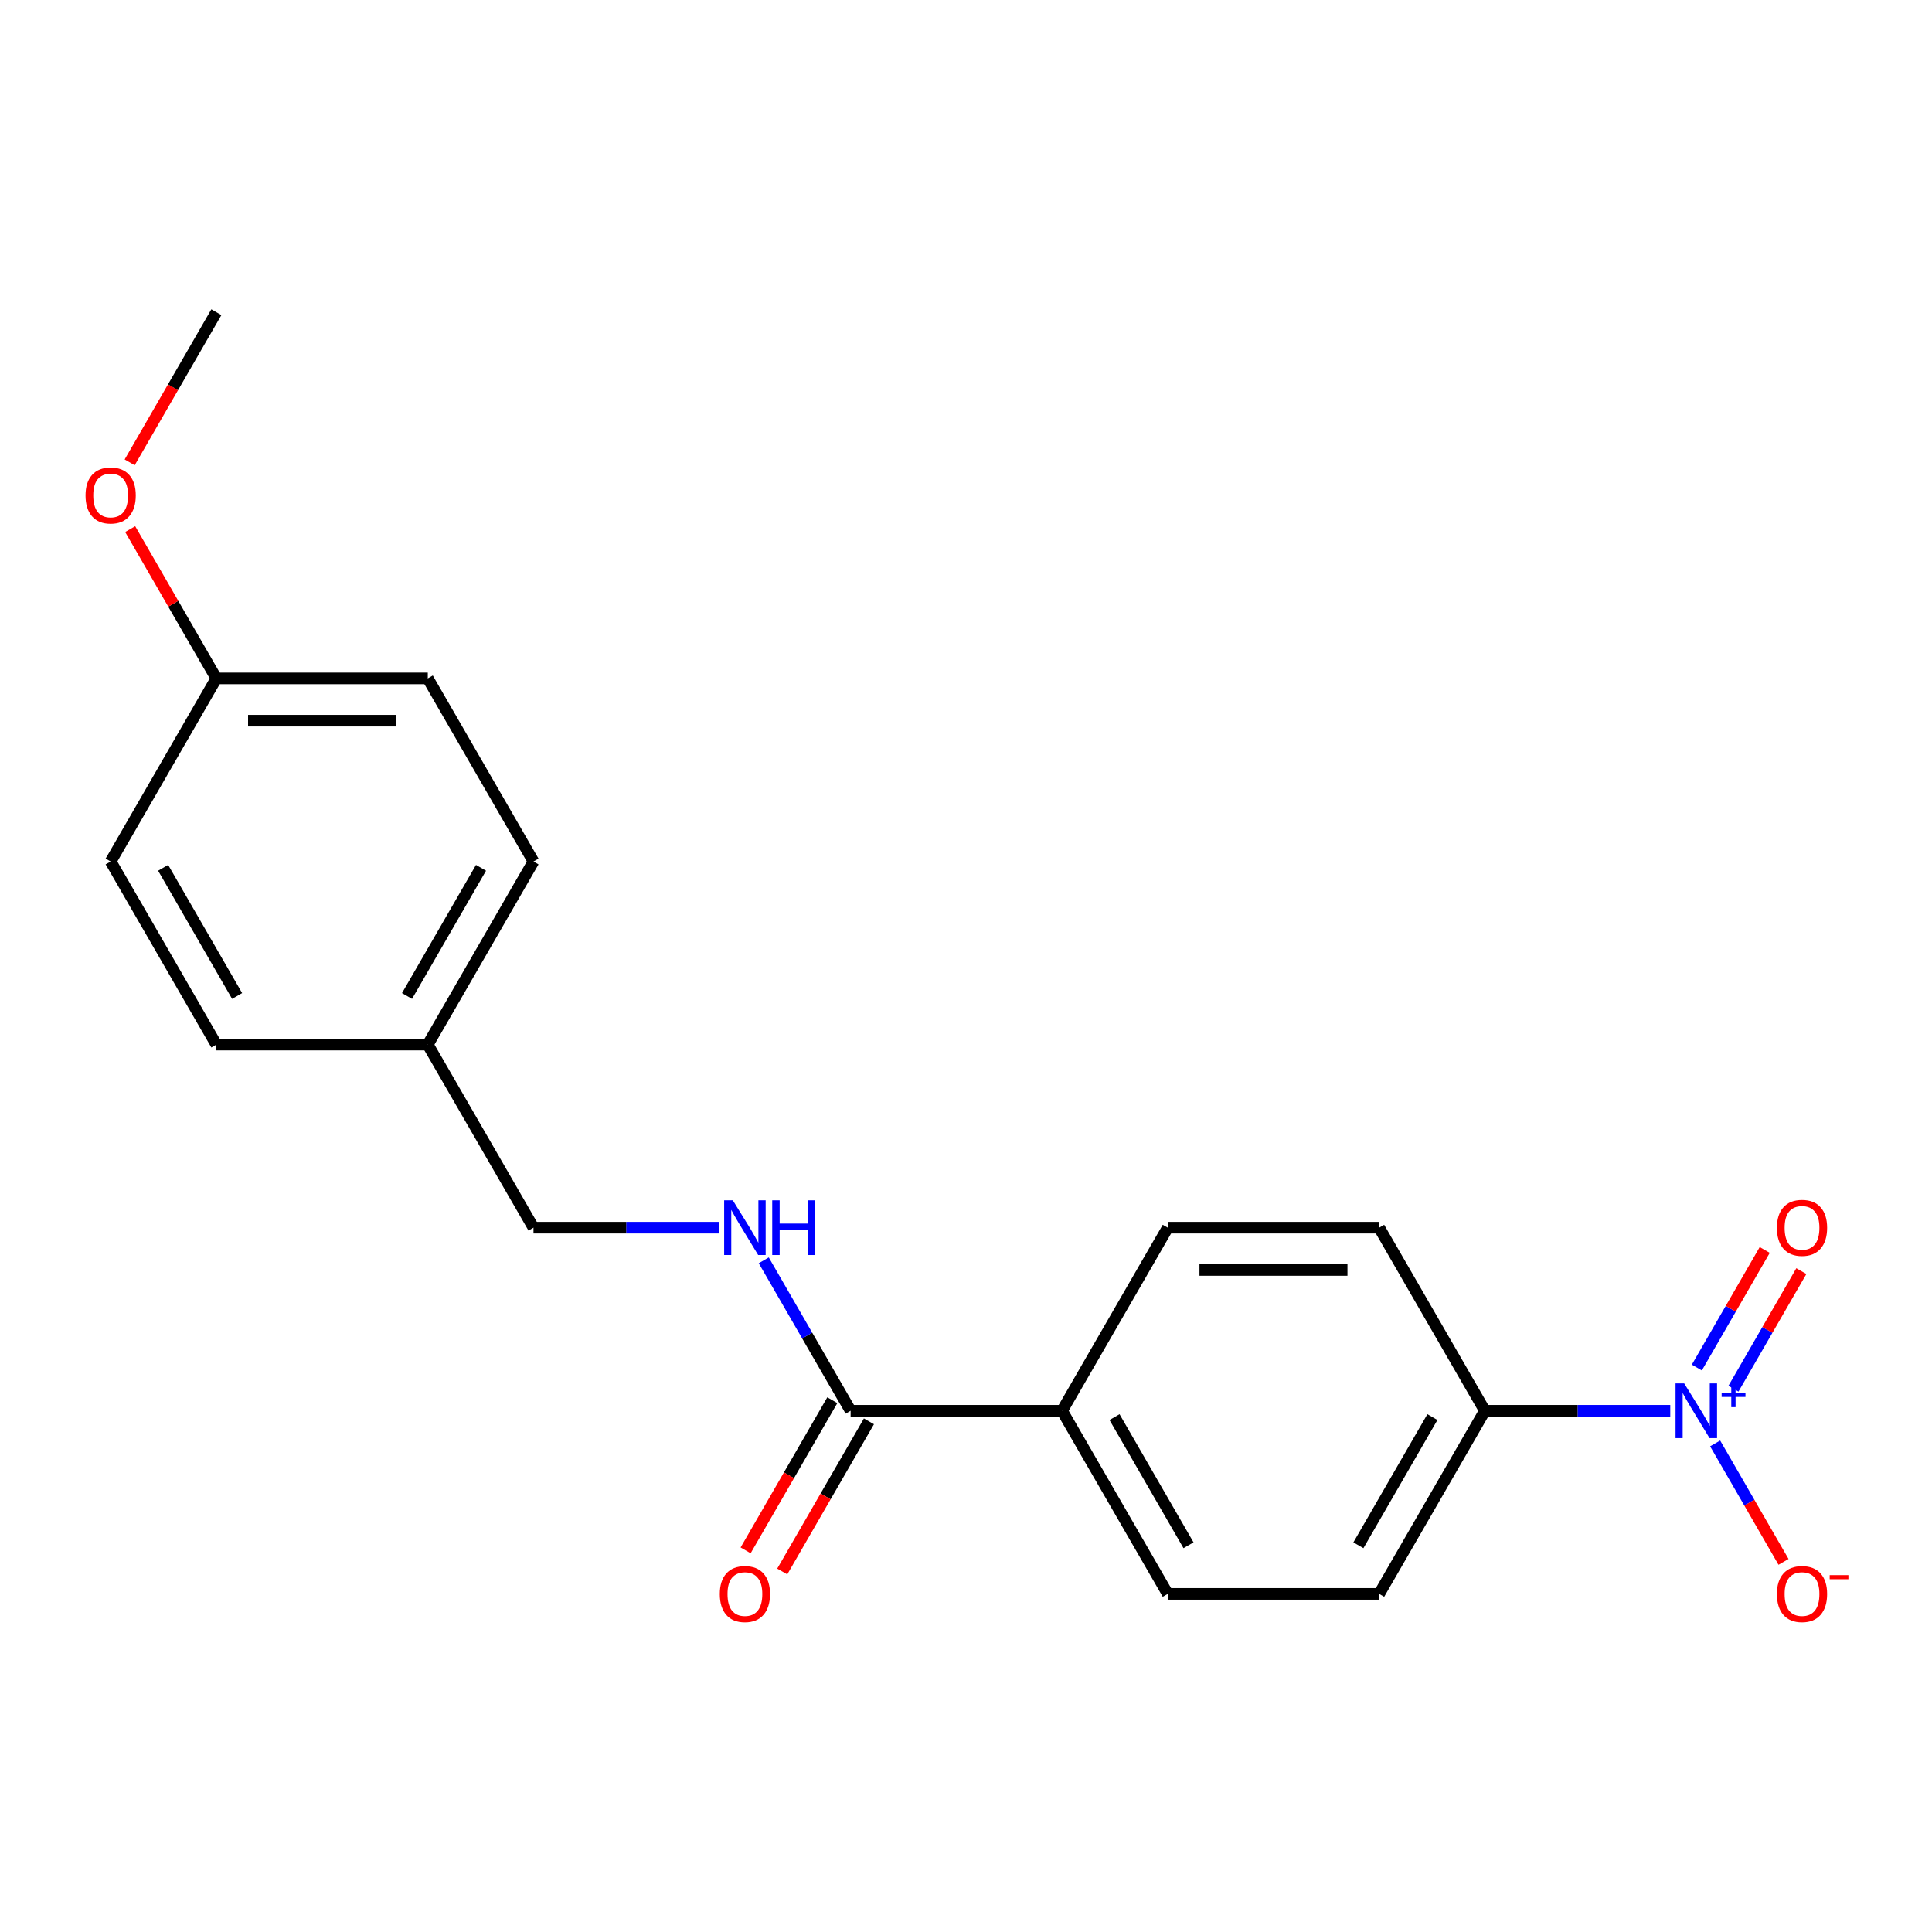 <?xml version='1.0' encoding='iso-8859-1'?>
<svg version='1.1' baseProfile='full'
              xmlns='http://www.w3.org/2000/svg'
                      xmlns:rdkit='http://www.rdkit.org/xml'
                      xmlns:xlink='http://www.w3.org/1999/xlink'
                  xml:space='preserve'
width='1000px' height='1000px' viewBox='0 0 1000 1000'>
<!-- END OF HEADER -->
<rect style='opacity:1.0;fill:#FFFFFF;stroke:none' width='1000' height='1000' x='0' y='0'> </rect>
<path class='bond-1' d='M 864.529,730.216 L 816.551,730.216' style='fill:none;fill-rule:evenodd;stroke:#0000FF;stroke-width:6px;stroke-linecap:butt;stroke-linejoin:miter;stroke-opacity:1' />
<path class='bond-1' d='M 816.551,730.216 L 768.574,730.216' style='fill:none;fill-rule:evenodd;stroke:#000000;stroke-width:6px;stroke-linecap:butt;stroke-linejoin:miter;stroke-opacity:1' />
<path class='bond-3' d='M 887.76,747.112 L 905.457,777.765' style='fill:none;fill-rule:evenodd;stroke:#0000FF;stroke-width:6px;stroke-linecap:butt;stroke-linejoin:miter;stroke-opacity:1' />
<path class='bond-3' d='M 905.457,777.765 L 923.155,808.418' style='fill:none;fill-rule:evenodd;stroke:#FF0000;stroke-width:6px;stroke-linecap:butt;stroke-linejoin:miter;stroke-opacity:1' />
<path class='bond-4' d='M 897.237,718.792 L 914.807,688.359' style='fill:none;fill-rule:evenodd;stroke:#0000FF;stroke-width:6px;stroke-linecap:butt;stroke-linejoin:miter;stroke-opacity:1' />
<path class='bond-4' d='M 914.807,688.359 L 932.378,657.926' style='fill:none;fill-rule:evenodd;stroke:#FF0000;stroke-width:6px;stroke-linecap:butt;stroke-linejoin:miter;stroke-opacity:1' />
<path class='bond-4' d='M 878.283,707.849 L 895.853,677.416' style='fill:none;fill-rule:evenodd;stroke:#0000FF;stroke-width:6px;stroke-linecap:butt;stroke-linejoin:miter;stroke-opacity:1' />
<path class='bond-4' d='M 895.853,677.416 L 913.424,646.983' style='fill:none;fill-rule:evenodd;stroke:#FF0000;stroke-width:6px;stroke-linecap:butt;stroke-linejoin:miter;stroke-opacity:1' />
<path class='bond-0' d='M 440.281,730.216 L 549.712,730.216' style='fill:none;fill-rule:evenodd;stroke:#000000;stroke-width:6px;stroke-linecap:butt;stroke-linejoin:miter;stroke-opacity:1' />
<path class='bond-2' d='M 440.281,730.216 L 417.8,691.279' style='fill:none;fill-rule:evenodd;stroke:#000000;stroke-width:6px;stroke-linecap:butt;stroke-linejoin:miter;stroke-opacity:1' />
<path class='bond-2' d='M 417.8,691.279 L 395.32,652.342' style='fill:none;fill-rule:evenodd;stroke:#0000FF;stroke-width:6px;stroke-linecap:butt;stroke-linejoin:miter;stroke-opacity:1' />
<path class='bond-6' d='M 430.804,724.745 L 408.37,763.602' style='fill:none;fill-rule:evenodd;stroke:#000000;stroke-width:6px;stroke-linecap:butt;stroke-linejoin:miter;stroke-opacity:1' />
<path class='bond-6' d='M 408.37,763.602 L 385.935,802.459' style='fill:none;fill-rule:evenodd;stroke:#FF0000;stroke-width:6px;stroke-linecap:butt;stroke-linejoin:miter;stroke-opacity:1' />
<path class='bond-6' d='M 449.758,735.688 L 427.324,774.545' style='fill:none;fill-rule:evenodd;stroke:#000000;stroke-width:6px;stroke-linecap:butt;stroke-linejoin:miter;stroke-opacity:1' />
<path class='bond-6' d='M 427.324,774.545 L 404.889,813.402' style='fill:none;fill-rule:evenodd;stroke:#FF0000;stroke-width:6px;stroke-linecap:butt;stroke-linejoin:miter;stroke-opacity:1' />
<path class='bond-7' d='M 768.574,730.216 L 713.858,824.986' style='fill:none;fill-rule:evenodd;stroke:#000000;stroke-width:6px;stroke-linecap:butt;stroke-linejoin:miter;stroke-opacity:1' />
<path class='bond-7' d='M 741.412,733.489 L 703.112,799.828' style='fill:none;fill-rule:evenodd;stroke:#000000;stroke-width:6px;stroke-linecap:butt;stroke-linejoin:miter;stroke-opacity:1' />
<path class='bond-8' d='M 768.574,730.216 L 713.858,635.446' style='fill:none;fill-rule:evenodd;stroke:#000000;stroke-width:6px;stroke-linecap:butt;stroke-linejoin:miter;stroke-opacity:1' />
<path class='bond-11' d='M 372.089,635.446 L 324.112,635.446' style='fill:none;fill-rule:evenodd;stroke:#0000FF;stroke-width:6px;stroke-linecap:butt;stroke-linejoin:miter;stroke-opacity:1' />
<path class='bond-11' d='M 324.112,635.446 L 276.134,635.446' style='fill:none;fill-rule:evenodd;stroke:#000000;stroke-width:6px;stroke-linecap:butt;stroke-linejoin:miter;stroke-opacity:1' />
<path class='bond-5' d='M 549.712,730.216 L 604.427,635.446' style='fill:none;fill-rule:evenodd;stroke:#000000;stroke-width:6px;stroke-linecap:butt;stroke-linejoin:miter;stroke-opacity:1' />
<path class='bond-20' d='M 549.712,730.216 L 604.427,824.986' style='fill:none;fill-rule:evenodd;stroke:#000000;stroke-width:6px;stroke-linecap:butt;stroke-linejoin:miter;stroke-opacity:1' />
<path class='bond-20' d='M 576.873,733.489 L 615.174,799.828' style='fill:none;fill-rule:evenodd;stroke:#000000;stroke-width:6px;stroke-linecap:butt;stroke-linejoin:miter;stroke-opacity:1' />
<path class='bond-10' d='M 713.858,824.986 L 604.427,824.986' style='fill:none;fill-rule:evenodd;stroke:#000000;stroke-width:6px;stroke-linecap:butt;stroke-linejoin:miter;stroke-opacity:1' />
<path class='bond-9' d='M 713.858,635.446 L 604.427,635.446' style='fill:none;fill-rule:evenodd;stroke:#000000;stroke-width:6px;stroke-linecap:butt;stroke-linejoin:miter;stroke-opacity:1' />
<path class='bond-9' d='M 697.444,657.333 L 620.842,657.333' style='fill:none;fill-rule:evenodd;stroke:#000000;stroke-width:6px;stroke-linecap:butt;stroke-linejoin:miter;stroke-opacity:1' />
<path class='bond-12' d='M 276.134,635.446 L 221.419,540.676' style='fill:none;fill-rule:evenodd;stroke:#000000;stroke-width:6px;stroke-linecap:butt;stroke-linejoin:miter;stroke-opacity:1' />
<path class='bond-14' d='M 221.419,540.676 L 111.988,540.676' style='fill:none;fill-rule:evenodd;stroke:#000000;stroke-width:6px;stroke-linecap:butt;stroke-linejoin:miter;stroke-opacity:1' />
<path class='bond-15' d='M 221.419,540.676 L 276.134,445.906' style='fill:none;fill-rule:evenodd;stroke:#000000;stroke-width:6px;stroke-linecap:butt;stroke-linejoin:miter;stroke-opacity:1' />
<path class='bond-15' d='M 210.672,515.518 L 248.973,449.179' style='fill:none;fill-rule:evenodd;stroke:#000000;stroke-width:6px;stroke-linecap:butt;stroke-linejoin:miter;stroke-opacity:1' />
<path class='bond-13' d='M 111.988,351.136 L 221.419,351.136' style='fill:none;fill-rule:evenodd;stroke:#000000;stroke-width:6px;stroke-linecap:butt;stroke-linejoin:miter;stroke-opacity:1' />
<path class='bond-13' d='M 128.402,373.022 L 205.004,373.022' style='fill:none;fill-rule:evenodd;stroke:#000000;stroke-width:6px;stroke-linecap:butt;stroke-linejoin:miter;stroke-opacity:1' />
<path class='bond-18' d='M 111.988,351.136 L 89.68,312.499' style='fill:none;fill-rule:evenodd;stroke:#000000;stroke-width:6px;stroke-linecap:butt;stroke-linejoin:miter;stroke-opacity:1' />
<path class='bond-18' d='M 89.68,312.499 L 67.373,273.862' style='fill:none;fill-rule:evenodd;stroke:#FF0000;stroke-width:6px;stroke-linecap:butt;stroke-linejoin:miter;stroke-opacity:1' />
<path class='bond-21' d='M 111.988,351.136 L 57.272,445.906' style='fill:none;fill-rule:evenodd;stroke:#000000;stroke-width:6px;stroke-linecap:butt;stroke-linejoin:miter;stroke-opacity:1' />
<path class='bond-17' d='M 111.988,540.676 L 57.272,445.906' style='fill:none;fill-rule:evenodd;stroke:#000000;stroke-width:6px;stroke-linecap:butt;stroke-linejoin:miter;stroke-opacity:1' />
<path class='bond-17' d='M 122.734,515.518 L 84.433,449.179' style='fill:none;fill-rule:evenodd;stroke:#000000;stroke-width:6px;stroke-linecap:butt;stroke-linejoin:miter;stroke-opacity:1' />
<path class='bond-16' d='M 276.134,445.906 L 221.419,351.136' style='fill:none;fill-rule:evenodd;stroke:#000000;stroke-width:6px;stroke-linecap:butt;stroke-linejoin:miter;stroke-opacity:1' />
<path class='bond-19' d='M 67.119,239.31 L 89.553,200.453' style='fill:none;fill-rule:evenodd;stroke:#FF0000;stroke-width:6px;stroke-linecap:butt;stroke-linejoin:miter;stroke-opacity:1' />
<path class='bond-19' d='M 89.553,200.453 L 111.988,161.596' style='fill:none;fill-rule:evenodd;stroke:#000000;stroke-width:6px;stroke-linecap:butt;stroke-linejoin:miter;stroke-opacity:1' />
<path  class='atom-0' d='M 871.745 716.056
L 881.025 731.056
Q 881.945 732.536, 883.425 735.216
Q 884.905 737.896, 884.985 738.056
L 884.985 716.056
L 888.745 716.056
L 888.745 744.376
L 884.865 744.376
L 874.905 727.976
Q 873.745 726.056, 872.505 723.856
Q 871.305 721.656, 870.945 720.976
L 870.945 744.376
L 867.265 744.376
L 867.265 716.056
L 871.745 716.056
' fill='#0000FF'/>
<path  class='atom-0' d='M 891.121 721.161
L 896.11 721.161
L 896.11 715.908
L 898.328 715.908
L 898.328 721.161
L 903.45 721.161
L 903.45 723.062
L 898.328 723.062
L 898.328 728.342
L 896.11 728.342
L 896.11 723.062
L 891.121 723.062
L 891.121 721.161
' fill='#0000FF'/>
<path  class='atom-3' d='M 379.305 621.286
L 388.585 636.286
Q 389.505 637.766, 390.985 640.446
Q 392.465 643.126, 392.545 643.286
L 392.545 621.286
L 396.305 621.286
L 396.305 649.606
L 392.425 649.606
L 382.465 633.206
Q 381.305 631.286, 380.065 629.086
Q 378.865 626.886, 378.505 626.206
L 378.505 649.606
L 374.825 649.606
L 374.825 621.286
L 379.305 621.286
' fill='#0000FF'/>
<path  class='atom-3' d='M 399.705 621.286
L 403.545 621.286
L 403.545 633.326
L 418.025 633.326
L 418.025 621.286
L 421.865 621.286
L 421.865 649.606
L 418.025 649.606
L 418.025 636.526
L 403.545 636.526
L 403.545 649.606
L 399.705 649.606
L 399.705 621.286
' fill='#0000FF'/>
<path  class='atom-4' d='M 919.72 825.066
Q 919.72 818.266, 923.08 814.466
Q 926.44 810.666, 932.72 810.666
Q 939 810.666, 942.36 814.466
Q 945.72 818.266, 945.72 825.066
Q 945.72 831.946, 942.32 835.866
Q 938.92 839.746, 932.72 839.746
Q 926.48 839.746, 923.08 835.866
Q 919.72 831.986, 919.72 825.066
M 932.72 836.546
Q 937.04 836.546, 939.36 833.666
Q 941.72 830.746, 941.72 825.066
Q 941.72 819.506, 939.36 816.706
Q 937.04 813.866, 932.72 813.866
Q 928.4 813.866, 926.04 816.666
Q 923.72 819.466, 923.72 825.066
Q 923.72 830.786, 926.04 833.666
Q 928.4 836.546, 932.72 836.546
' fill='#FF0000'/>
<path  class='atom-4' d='M 947.04 815.289
L 956.729 815.289
L 956.729 817.401
L 947.04 817.401
L 947.04 815.289
' fill='#FF0000'/>
<path  class='atom-5' d='M 919.72 635.526
Q 919.72 628.726, 923.08 624.926
Q 926.44 621.126, 932.72 621.126
Q 939 621.126, 942.36 624.926
Q 945.72 628.726, 945.72 635.526
Q 945.72 642.406, 942.32 646.326
Q 938.92 650.206, 932.72 650.206
Q 926.48 650.206, 923.08 646.326
Q 919.72 642.446, 919.72 635.526
M 932.72 647.006
Q 937.04 647.006, 939.36 644.126
Q 941.72 641.206, 941.72 635.526
Q 941.72 629.966, 939.36 627.166
Q 937.04 624.326, 932.72 624.326
Q 928.4 624.326, 926.04 627.126
Q 923.72 629.926, 923.72 635.526
Q 923.72 641.246, 926.04 644.126
Q 928.4 647.006, 932.72 647.006
' fill='#FF0000'/>
<path  class='atom-7' d='M 372.565 825.066
Q 372.565 818.266, 375.925 814.466
Q 379.285 810.666, 385.565 810.666
Q 391.845 810.666, 395.205 814.466
Q 398.565 818.266, 398.565 825.066
Q 398.565 831.946, 395.165 835.866
Q 391.765 839.746, 385.565 839.746
Q 379.325 839.746, 375.925 835.866
Q 372.565 831.986, 372.565 825.066
M 385.565 836.546
Q 389.885 836.546, 392.205 833.666
Q 394.565 830.746, 394.565 825.066
Q 394.565 819.506, 392.205 816.706
Q 389.885 813.866, 385.565 813.866
Q 381.245 813.866, 378.885 816.666
Q 376.565 819.466, 376.565 825.066
Q 376.565 830.786, 378.885 833.666
Q 381.245 836.546, 385.565 836.546
' fill='#FF0000'/>
<path  class='atom-19' d='M 44.272 256.446
Q 44.272 249.646, 47.632 245.846
Q 50.992 242.046, 57.272 242.046
Q 63.552 242.046, 66.912 245.846
Q 70.272 249.646, 70.272 256.446
Q 70.272 263.326, 66.872 267.246
Q 63.472 271.126, 57.272 271.126
Q 51.032 271.126, 47.632 267.246
Q 44.272 263.366, 44.272 256.446
M 57.272 267.926
Q 61.592 267.926, 63.912 265.046
Q 66.272 262.126, 66.272 256.446
Q 66.272 250.886, 63.912 248.086
Q 61.592 245.246, 57.272 245.246
Q 52.952 245.246, 50.592 248.046
Q 48.272 250.846, 48.272 256.446
Q 48.272 262.166, 50.592 265.046
Q 52.952 267.926, 57.272 267.926
' fill='#FF0000'/>
</svg>
